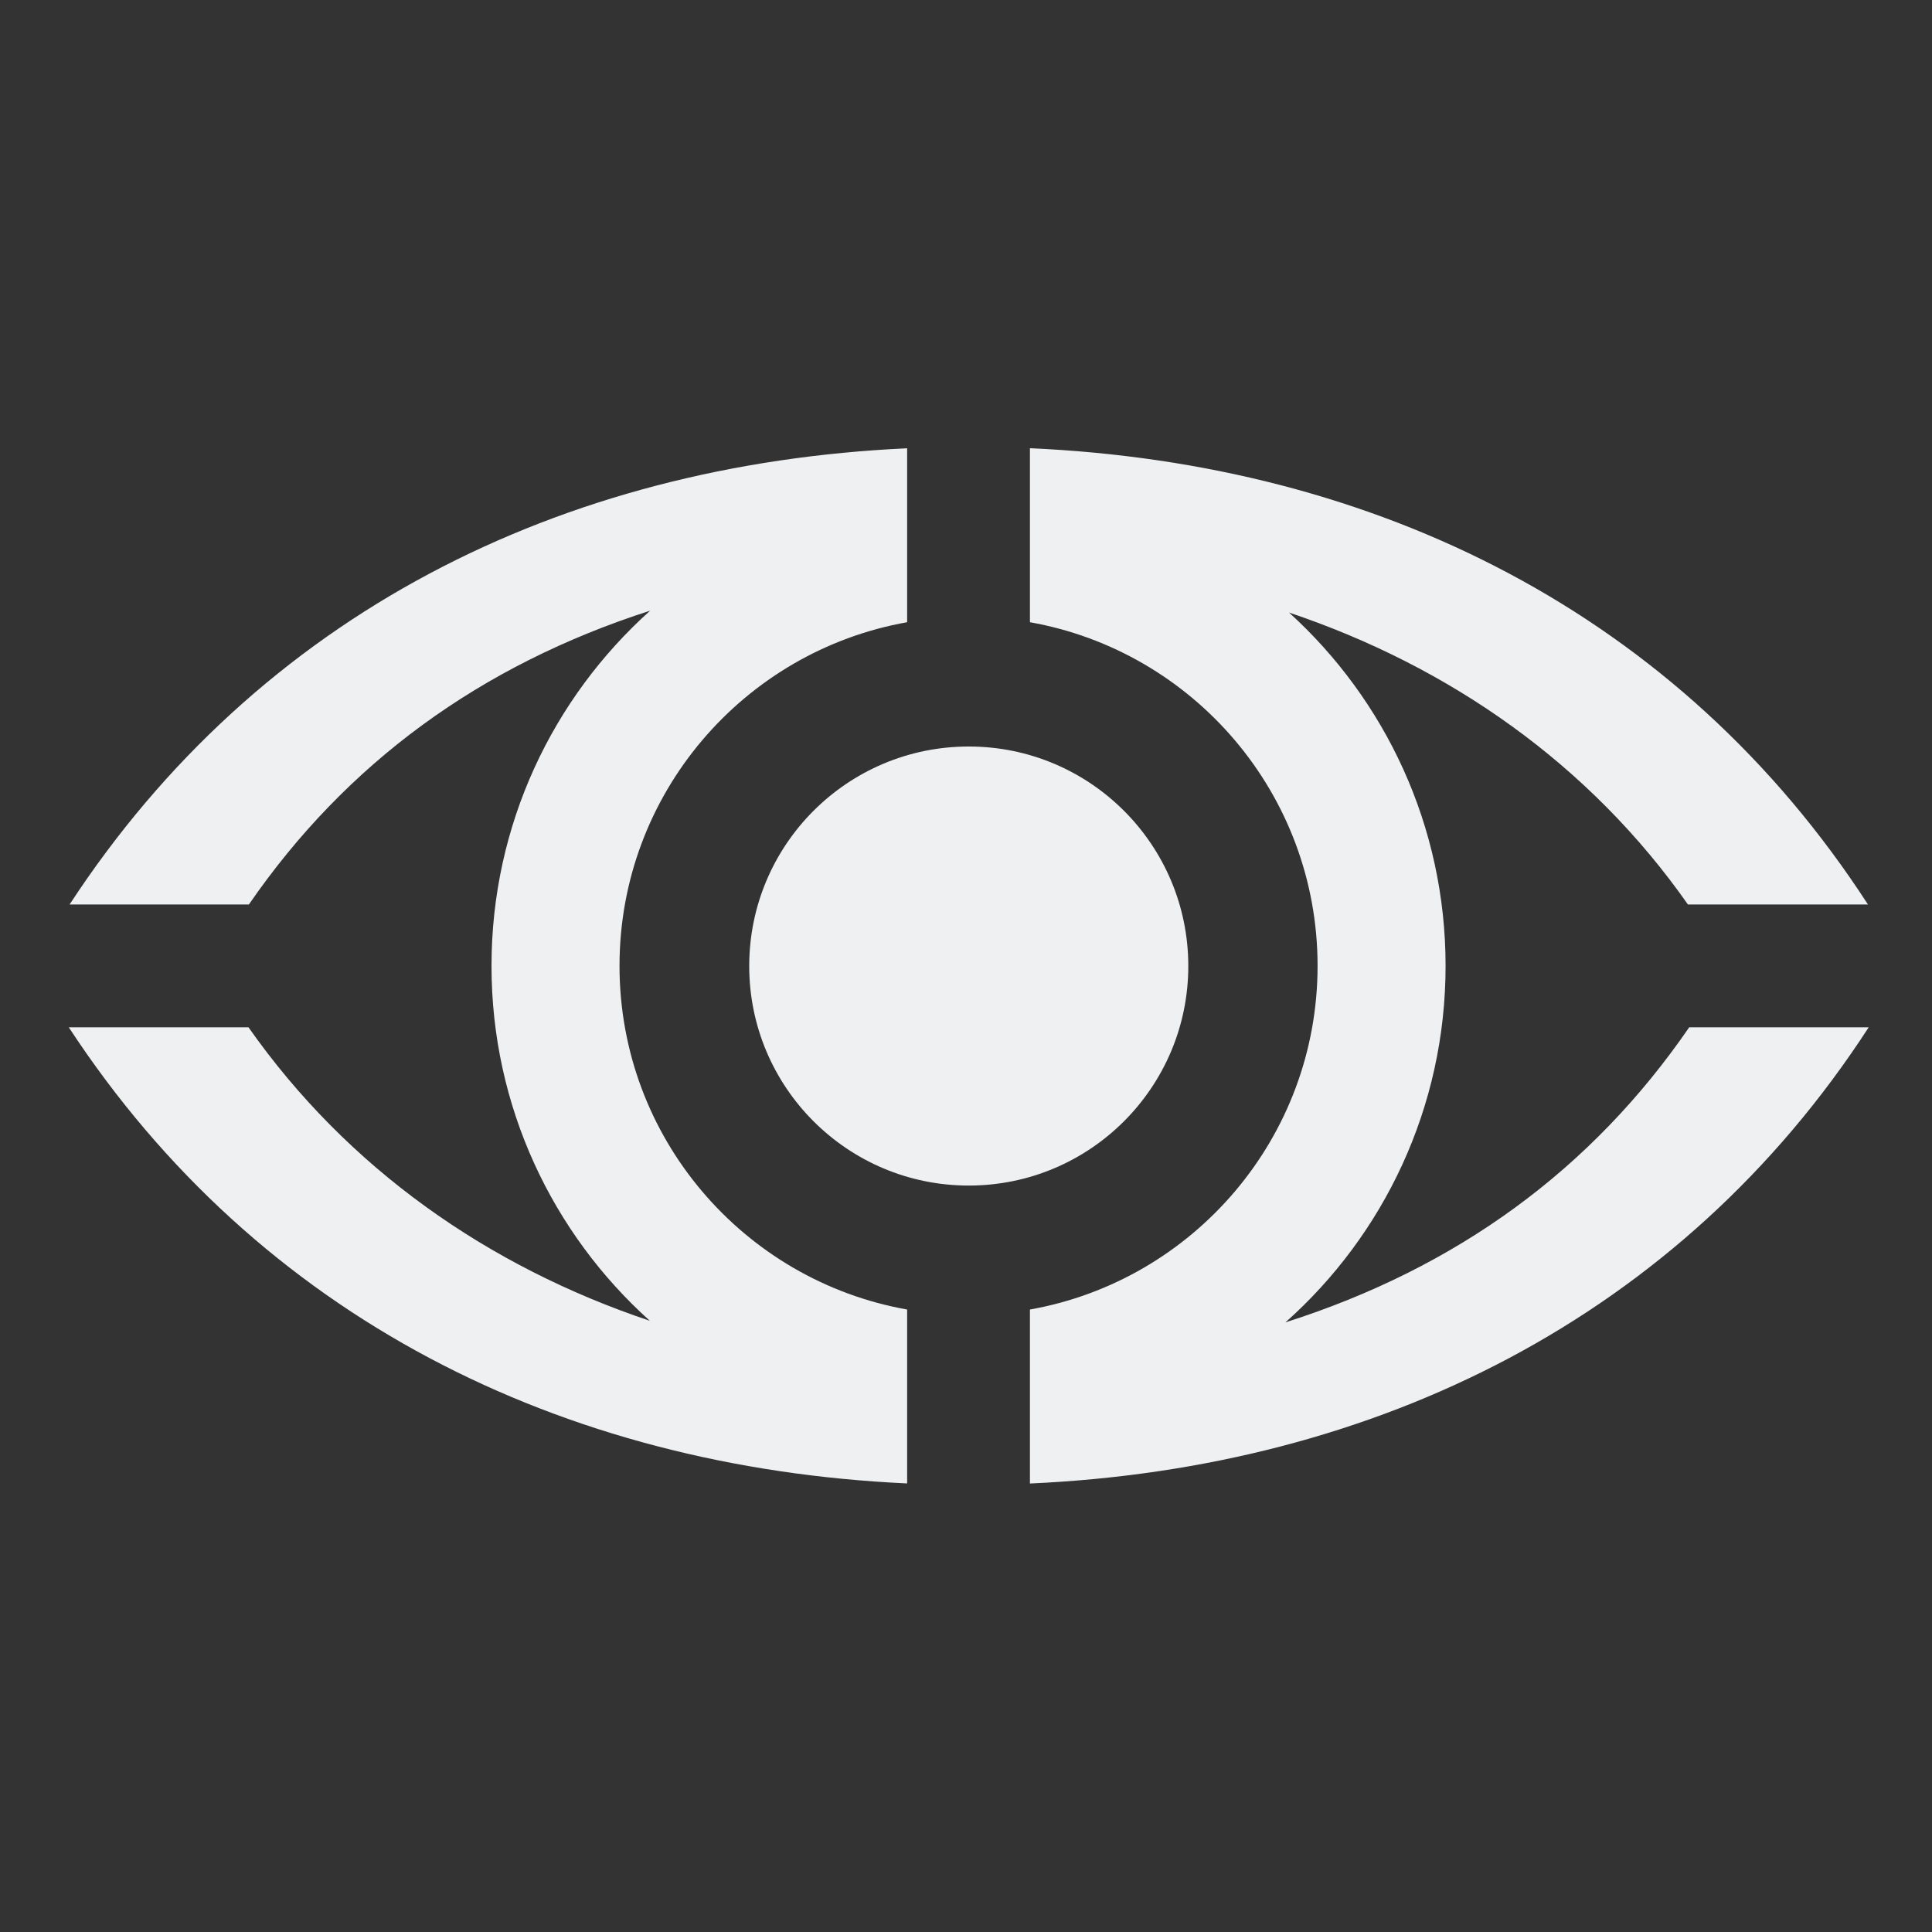 <?xml version="1.0" encoding="UTF-8" standalone="no"?>
<svg
   xmlns:dc="http://purl.org/dc/elements/1.1/"
   xmlns:cc="http://creativecommons.org/ns#"
   xmlns:rdf="http://www.w3.org/1999/02/22-rdf-syntax-ns#"
   xmlns:svg="http://www.w3.org/2000/svg"
   xmlns="http://www.w3.org/2000/svg"
   xmlns:sodipodi="http://sodipodi.sourceforge.net/DTD/sodipodi-0.dtd"
   xmlns:inkscape="http://www.inkscape.org/namespaces/inkscape"
   width="28mm"
   height="28mm"
   viewBox="0 0 28 28"
   version="1.1"
   id="svg4730"
   inkscape:version="1.0.2-2 (e86c870879, 2021-01-15)"
   sodipodi:docname="Logo_notext_square_light.svg"
   inkscape:export-filename="G:\Geteilte Ablagen\Panopterra_shared\Administration\Communication\Corporate_Design\Logo\final\png\no_text\Logo_notext_square_light.png"
   inkscape:export-xdpi="600"
   inkscape:export-ydpi="600">
  <rect x="0" y="0" width="28" height="28" fill="#333333" stroke="none"/>
  <defs
     id="defs4724" />
  <sodipodi:namedview
     id="base"
     pagecolor="#ffffff"
     bordercolor="#666666"
     borderopacity="1.0"
     inkscape:pageopacity="0.0"
     inkscape:pageshadow="2"
     inkscape:zoom="3.959798"
     inkscape:cx="35.070888"
     inkscape:cy="93.778243"
     inkscape:document-units="mm"
     inkscape:current-layer="g3477-5"
     inkscape:document-rotation="0"
     showgrid="false"
     inkscape:window-width="2560"
     inkscape:window-height="1377"
     inkscape:window-x="-8"
     inkscape:window-y="-8"
     inkscape:window-maximized="1" />
  <g
     inkscape:label="Ebene 1"
     inkscape:groupmode="layer"
     id="layer1">
    <g
       id="g3487-6"
       transform="translate(-145.072,-36.437)">
      <g
         id="g3477-5"
         transform="translate(0,2.165)">
        <g
           id="g84-6-3-4"
           transform="matrix(0.372,0,0,-0.372,158.219,55.771)"
           style="fill:#2d6281;fill-opacity:1">
          <path
             d="m 0,0 c -13.498,0.626 -25.276,6.495 -32.662,17.771 h 7.001 c 3.857,-5.491 9.328,-9.323 15.637,-11.435 -3.787,3.402 -6.169,8.337 -6.169,13.828 0,5.496 2.387,10.435 6.181,13.838 -6.622,-2.129 -11.835,-5.939 -15.633,-11.446 H -32.63 C -25.245,33.846 -13.525,39.704 0,40.328 V 33.552 C -6.369,32.422 -11.206,26.857 -11.206,20.164 -11.206,13.47 -6.369,7.906 0,6.775 Z m 30.418,22.556 c -3.826,5.456 -9.278,9.27 -15.54,11.373 3.746,-3.4 6.099,-8.308 6.099,-13.765 0,-5.524 -2.412,-10.484 -6.238,-13.889 6.68,2.128 11.925,5.957 15.73,11.496 h 6.993 C 30.129,6.466 18.271,0.603 4.784,-0.003 v 6.778 c 6.369,1.131 11.206,6.695 11.206,13.389 0,6.693 -4.837,12.258 -11.206,13.388 v 6.779 C 18.299,39.729 30.097,33.876 37.432,22.556 Z"
             style="fill:#eef0f2;fill-opacity:1;fill-rule:nonzero;stroke:none"
             id="path86-8-8-1" />
        </g>
        <g
           id="g88-6-1-4"
           transform="matrix(0.372,0,0,-0.372,159.112,45.091)"
           style="fill:#eef0f2;fill-opacity:1">
          <path
             d="m 0,0 c -4.724,0 -8.553,-3.829 -8.553,-8.553 0,-4.723 3.829,-8.552 8.553,-8.552 4.724,0 8.553,3.829 8.553,8.552 C 8.553,-3.829 4.724,0 0,0"
             style="fill:#eef0f2;fill-opacity:1;fill-rule:nonzero;stroke:none"
             id="path90-5-2-4" />
        </g>
      </g>
    </g>
  </g>
</svg>
